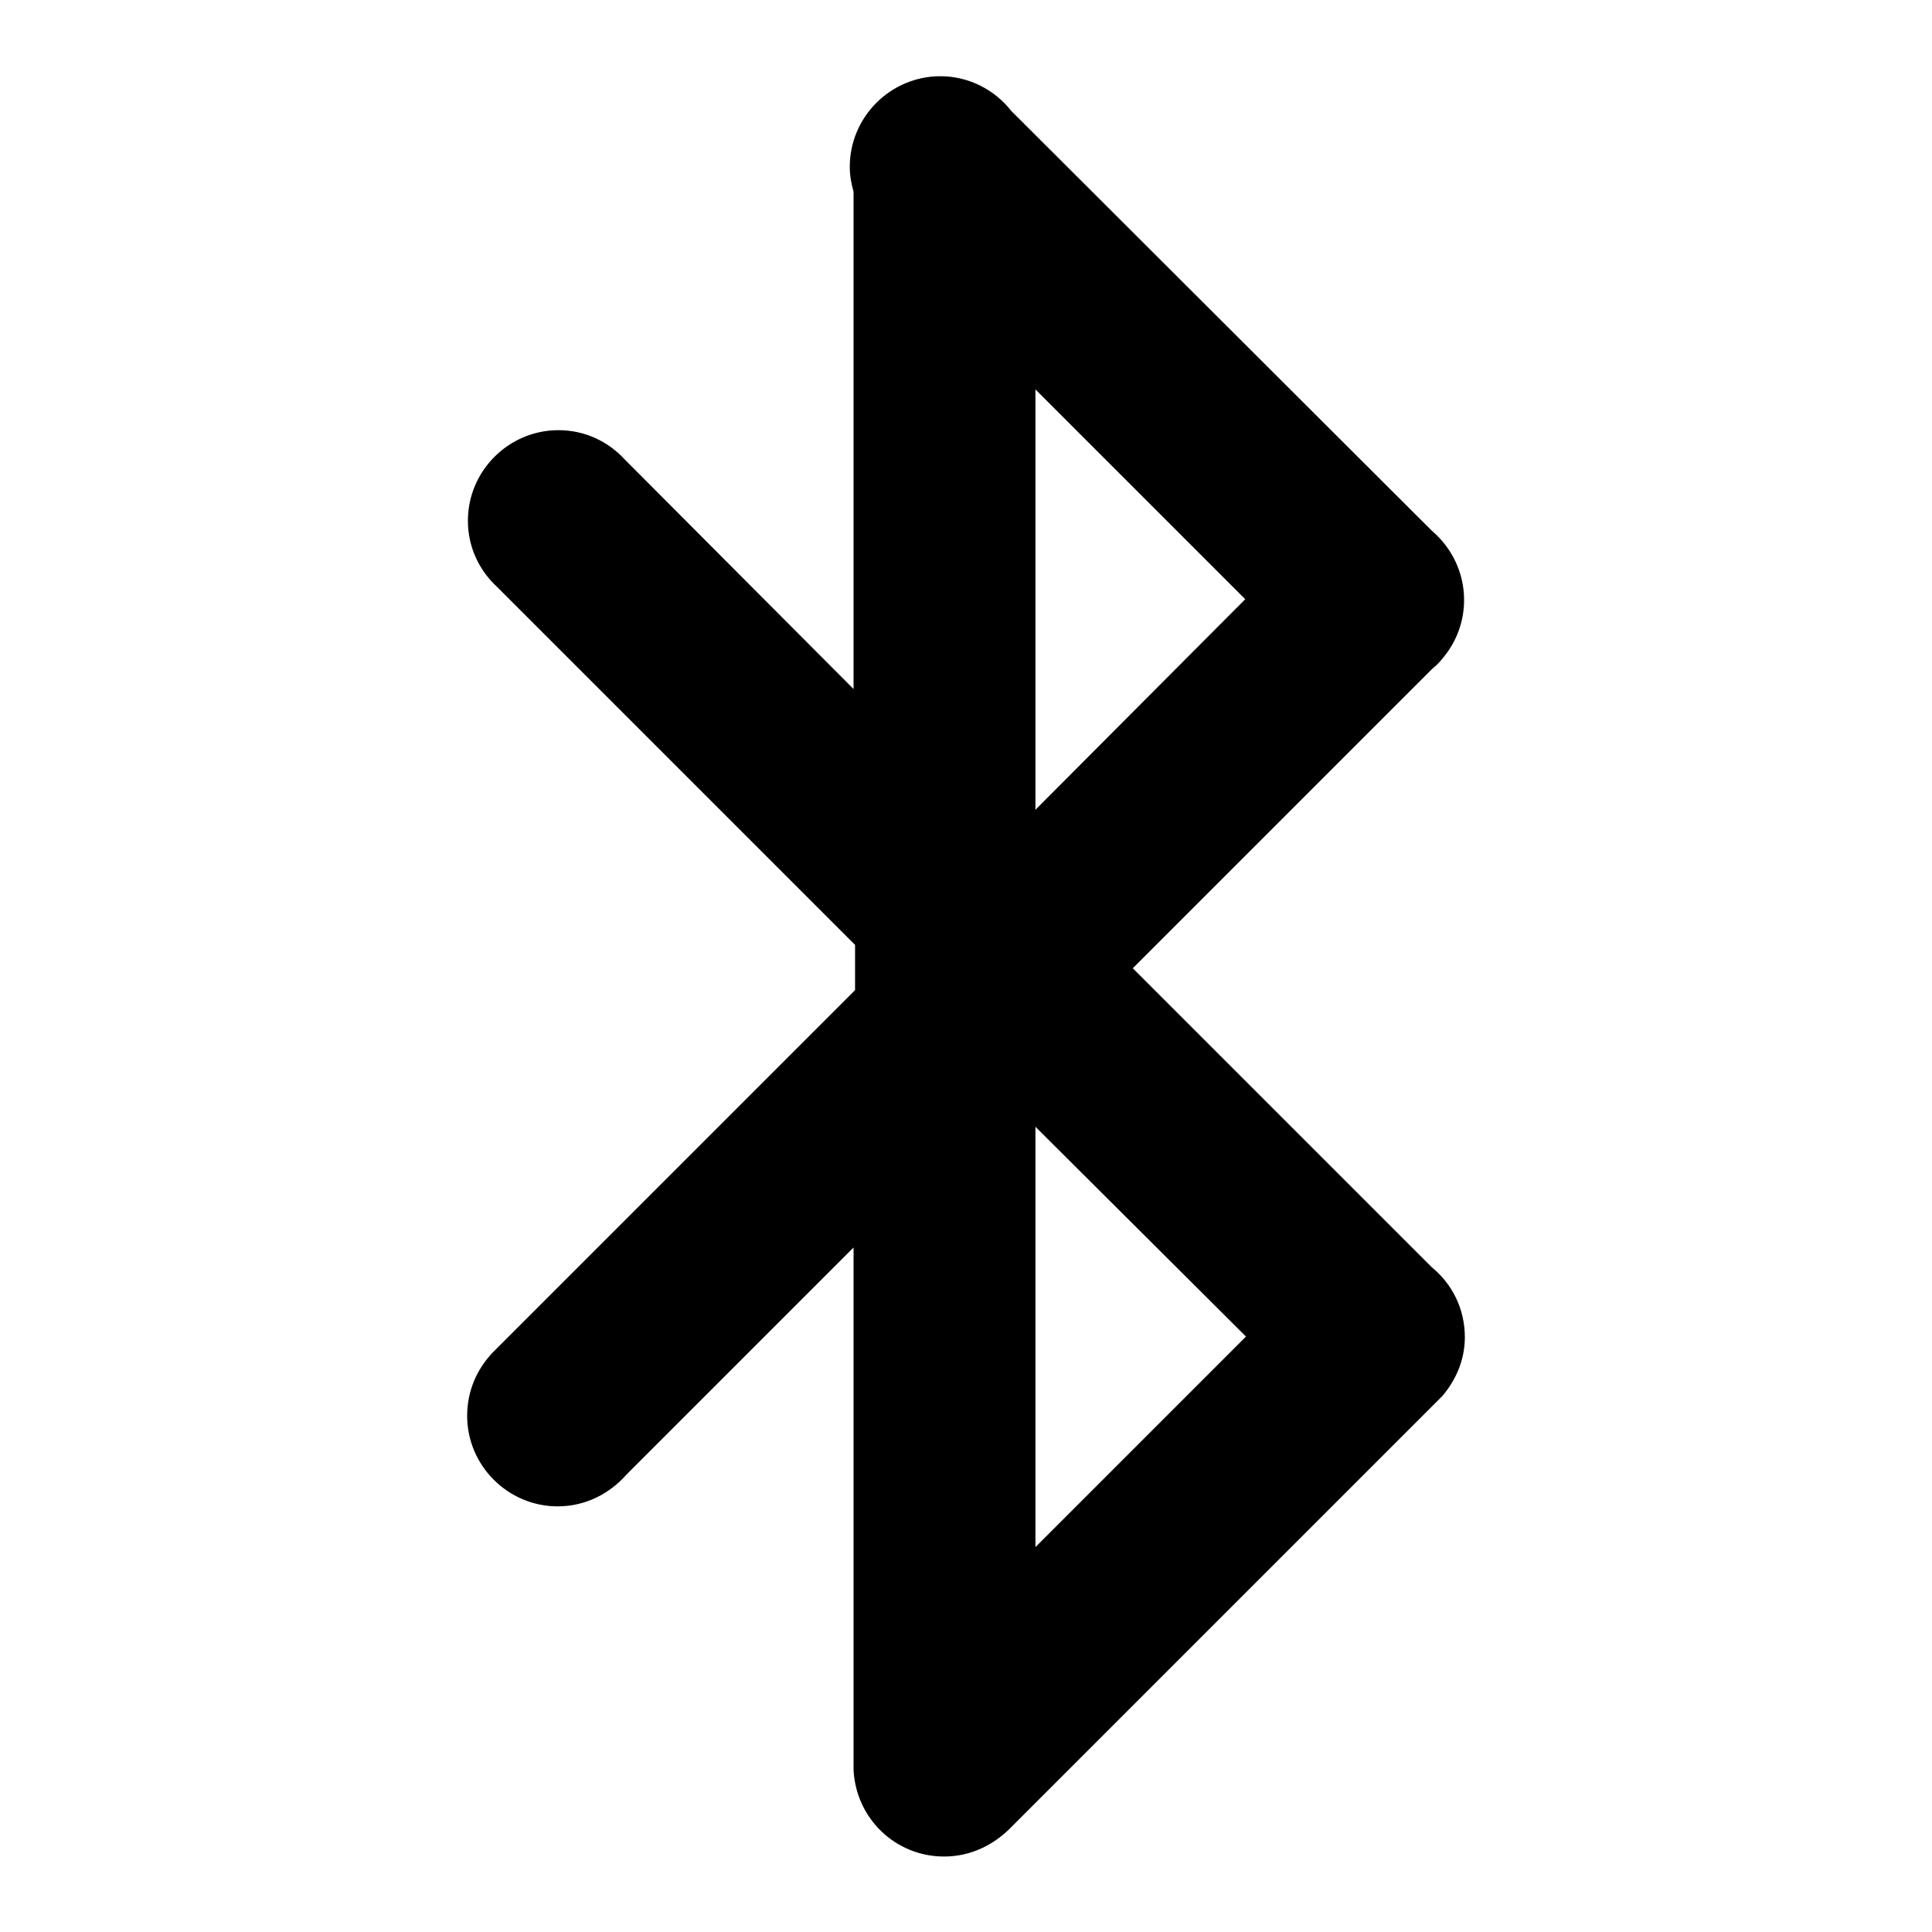 <?xml version="1.0" encoding="utf-8"?>
<!-- Svg Vector Icons : http://www.onlinewebfonts.com/icon -->
<!DOCTYPE svg PUBLIC "-//W3C//DTD SVG 1.1//EN" "http://www.w3.org/Graphics/SVG/1.1/DTD/svg11.dtd">
<svg version="1.1" xmlns="http://www.w3.org/2000/svg" xmlns:xlink="http://www.w3.org/1999/xlink" x="0px" y="0px" viewBox="0 0 256 256" enable-background="new 0 0 256 256" xml:space="preserve">
<g><g><path fill="#000000" d="M189.7,167.9l-39.6-39.6l39.7-39.7c0.5-0.4,0.9-0.8,1.3-1.3l0,0l0,0c1.8-2.1,2.9-4.8,2.9-7.8c0-3.7-1.7-7-4.3-9.2l-55.7-55.6c-2.2-2.8-5.6-4.6-9.4-4.6c-6.6,0-12,5.4-12,12c0,1.2,0.2,2.2,0.5,3.3v65.9L82.8,60.9c-2.2-2.4-5.3-3.9-8.8-3.9c-6.6,0-12,5.4-12,12c0,3.5,1.5,6.6,3.9,8.8l47.4,47.4v6L65.5,179c0,0-0.1,0.1-0.1,0.1l-0.1,0.1l0,0c-2.1,2.2-3.4,5.1-3.4,8.4c0,6.6,5.4,12,12,12c3.7,0,6.9-1.7,9.1-4.2l30.1-30.1v68.3c0,0.1,0,0.3,0,0.4c0,0.1,0,0.3,0,0.4v0.1l0,0c0.3,6.4,5.5,11.5,12,11.5c3.6,0,6.7-1.6,9-4l0,0l56.3-56.3c0,0,0.1-0.1,0.2-0.2l0.5-0.5l0,0c1.8-2.1,3-4.8,3-7.8C194.1,173.4,192.4,170.1,189.7,167.9z M165.1,177.1L137.2,205v-55.7L165.1,177.1z M137.2,107.3V51.6L165,79.4L137.2,107.3z"/></g></g>
</svg>